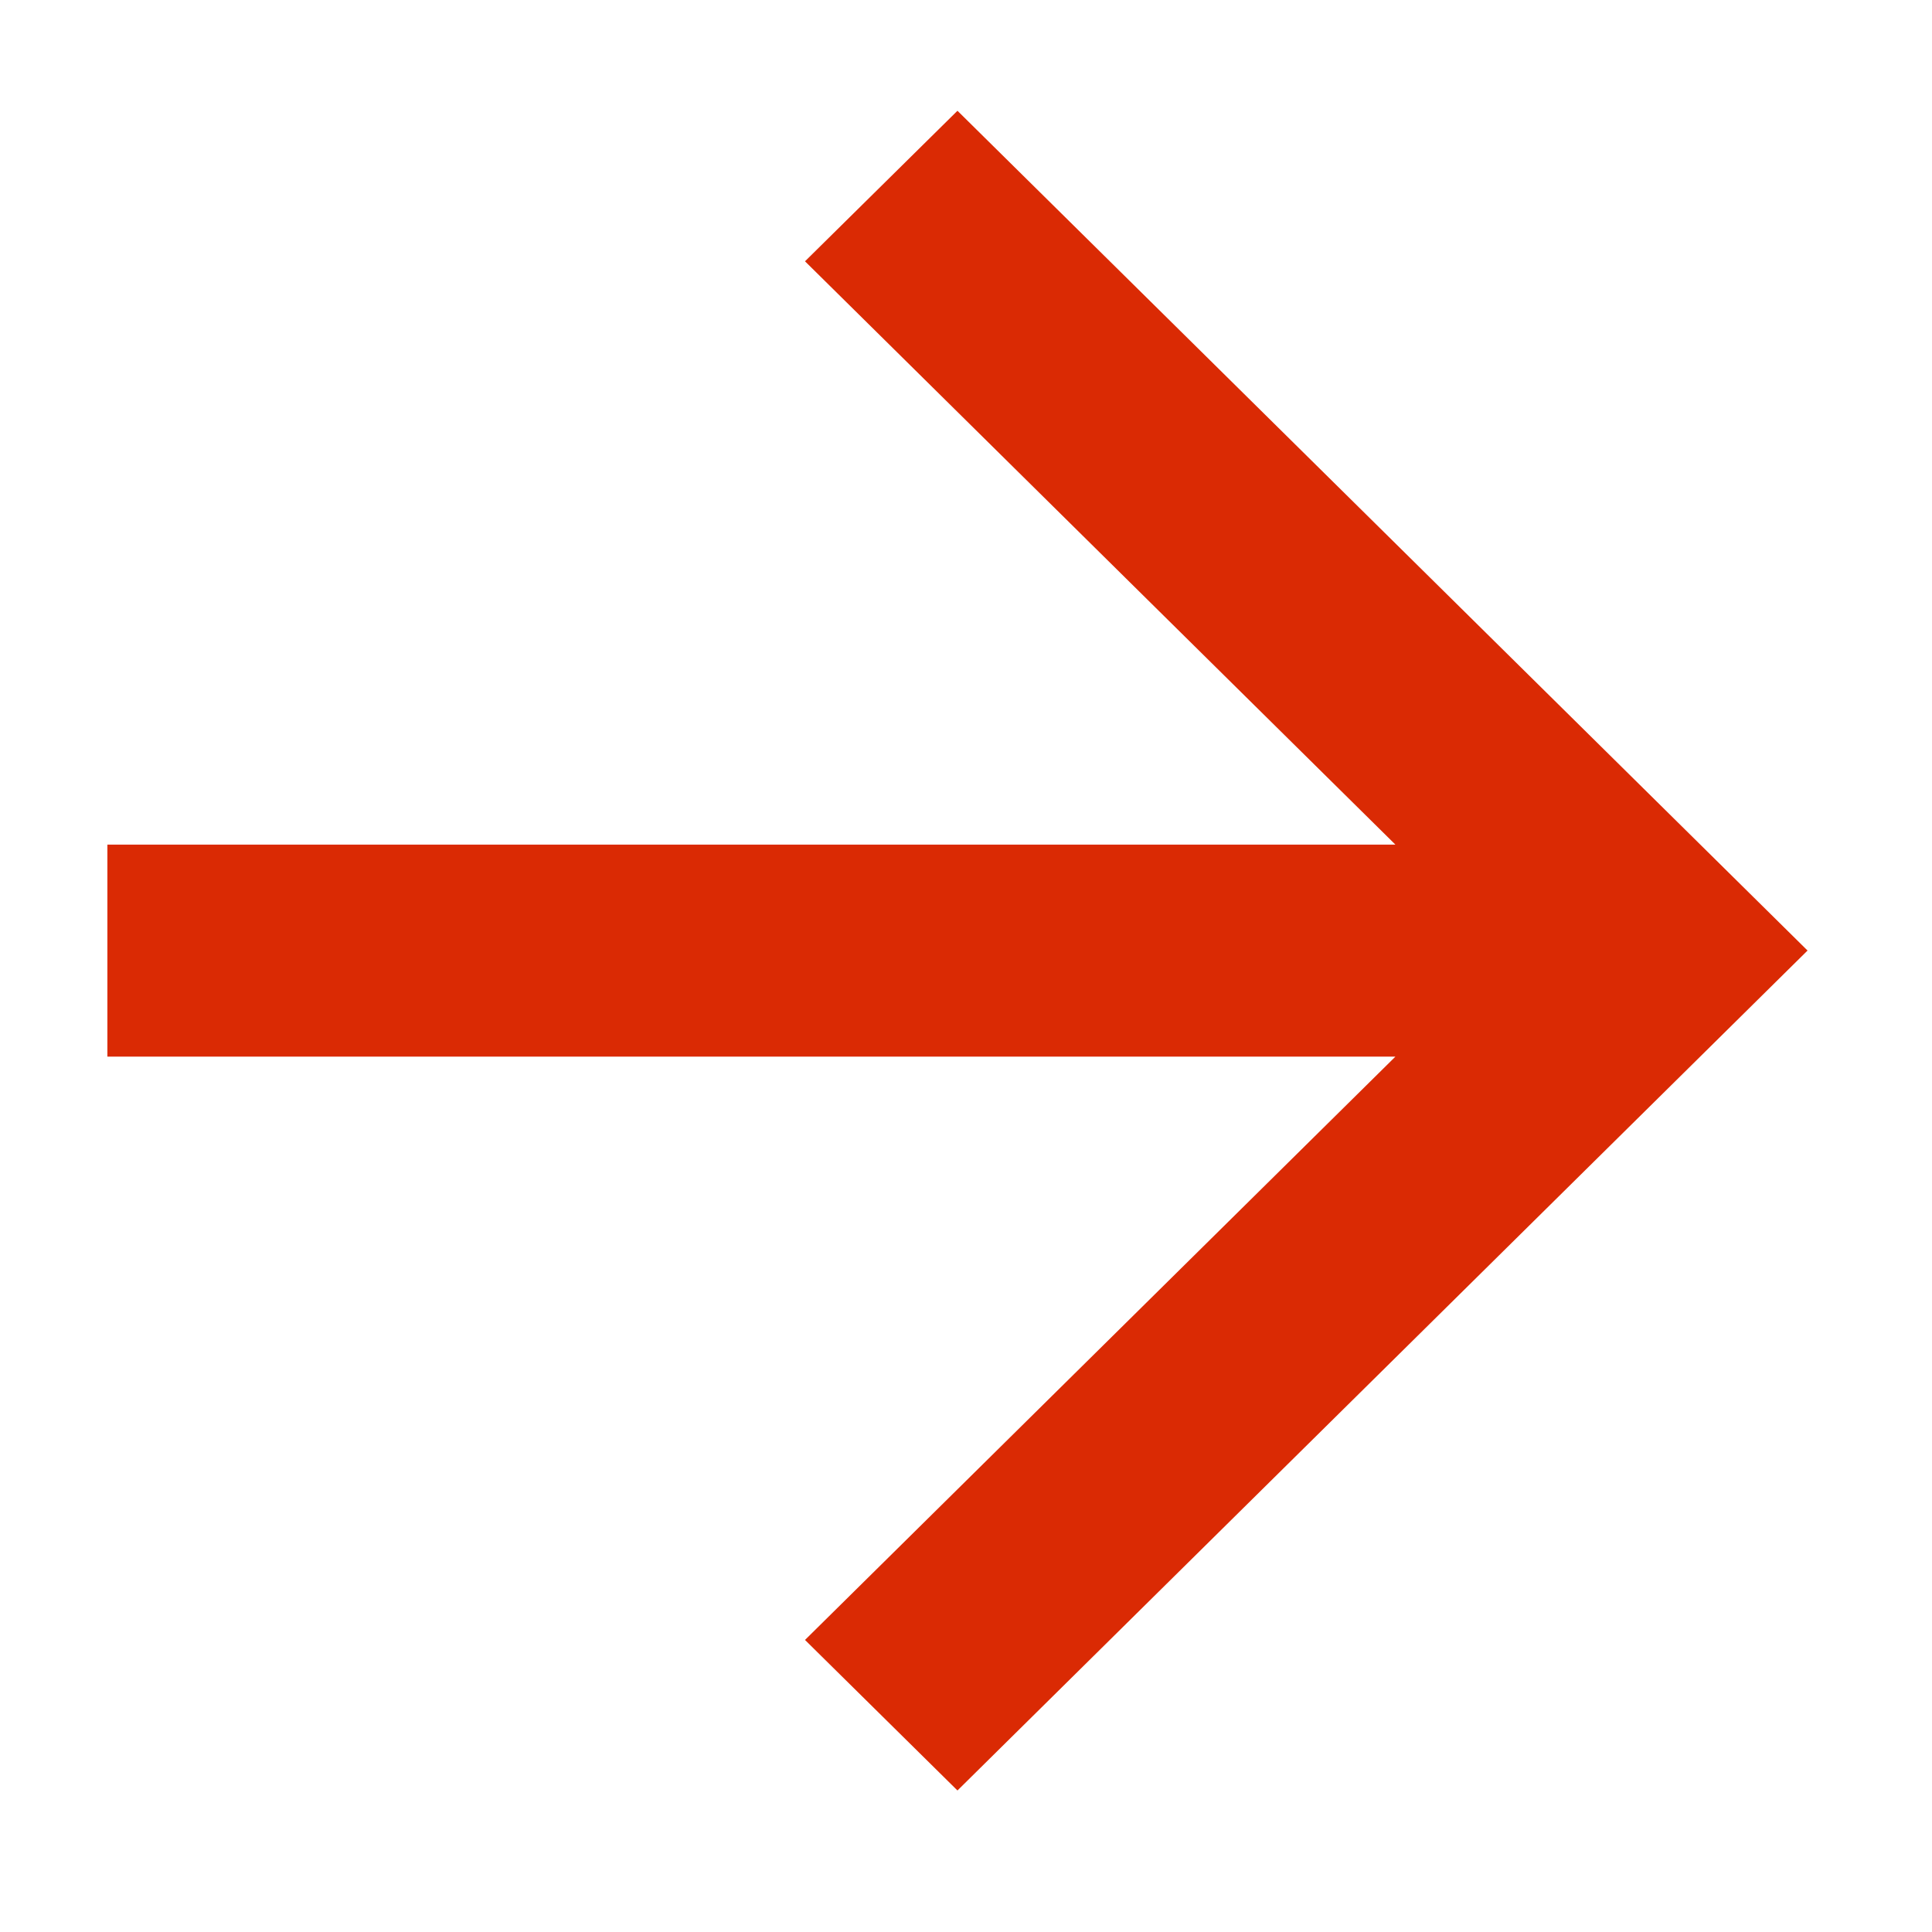 <svg width="12" height="12" viewBox="0 0 12 12" fill="none" xmlns="http://www.w3.org/2000/svg">
<path d="M0.667 6.563L0.667 5.246L8.667 5.246L5 1.623L5.947 0.688L11.227 5.904L5.947 11.121L5 10.186L8.667 6.563L0.667 6.563Z" fill="#DA2A04"/>
</svg>
